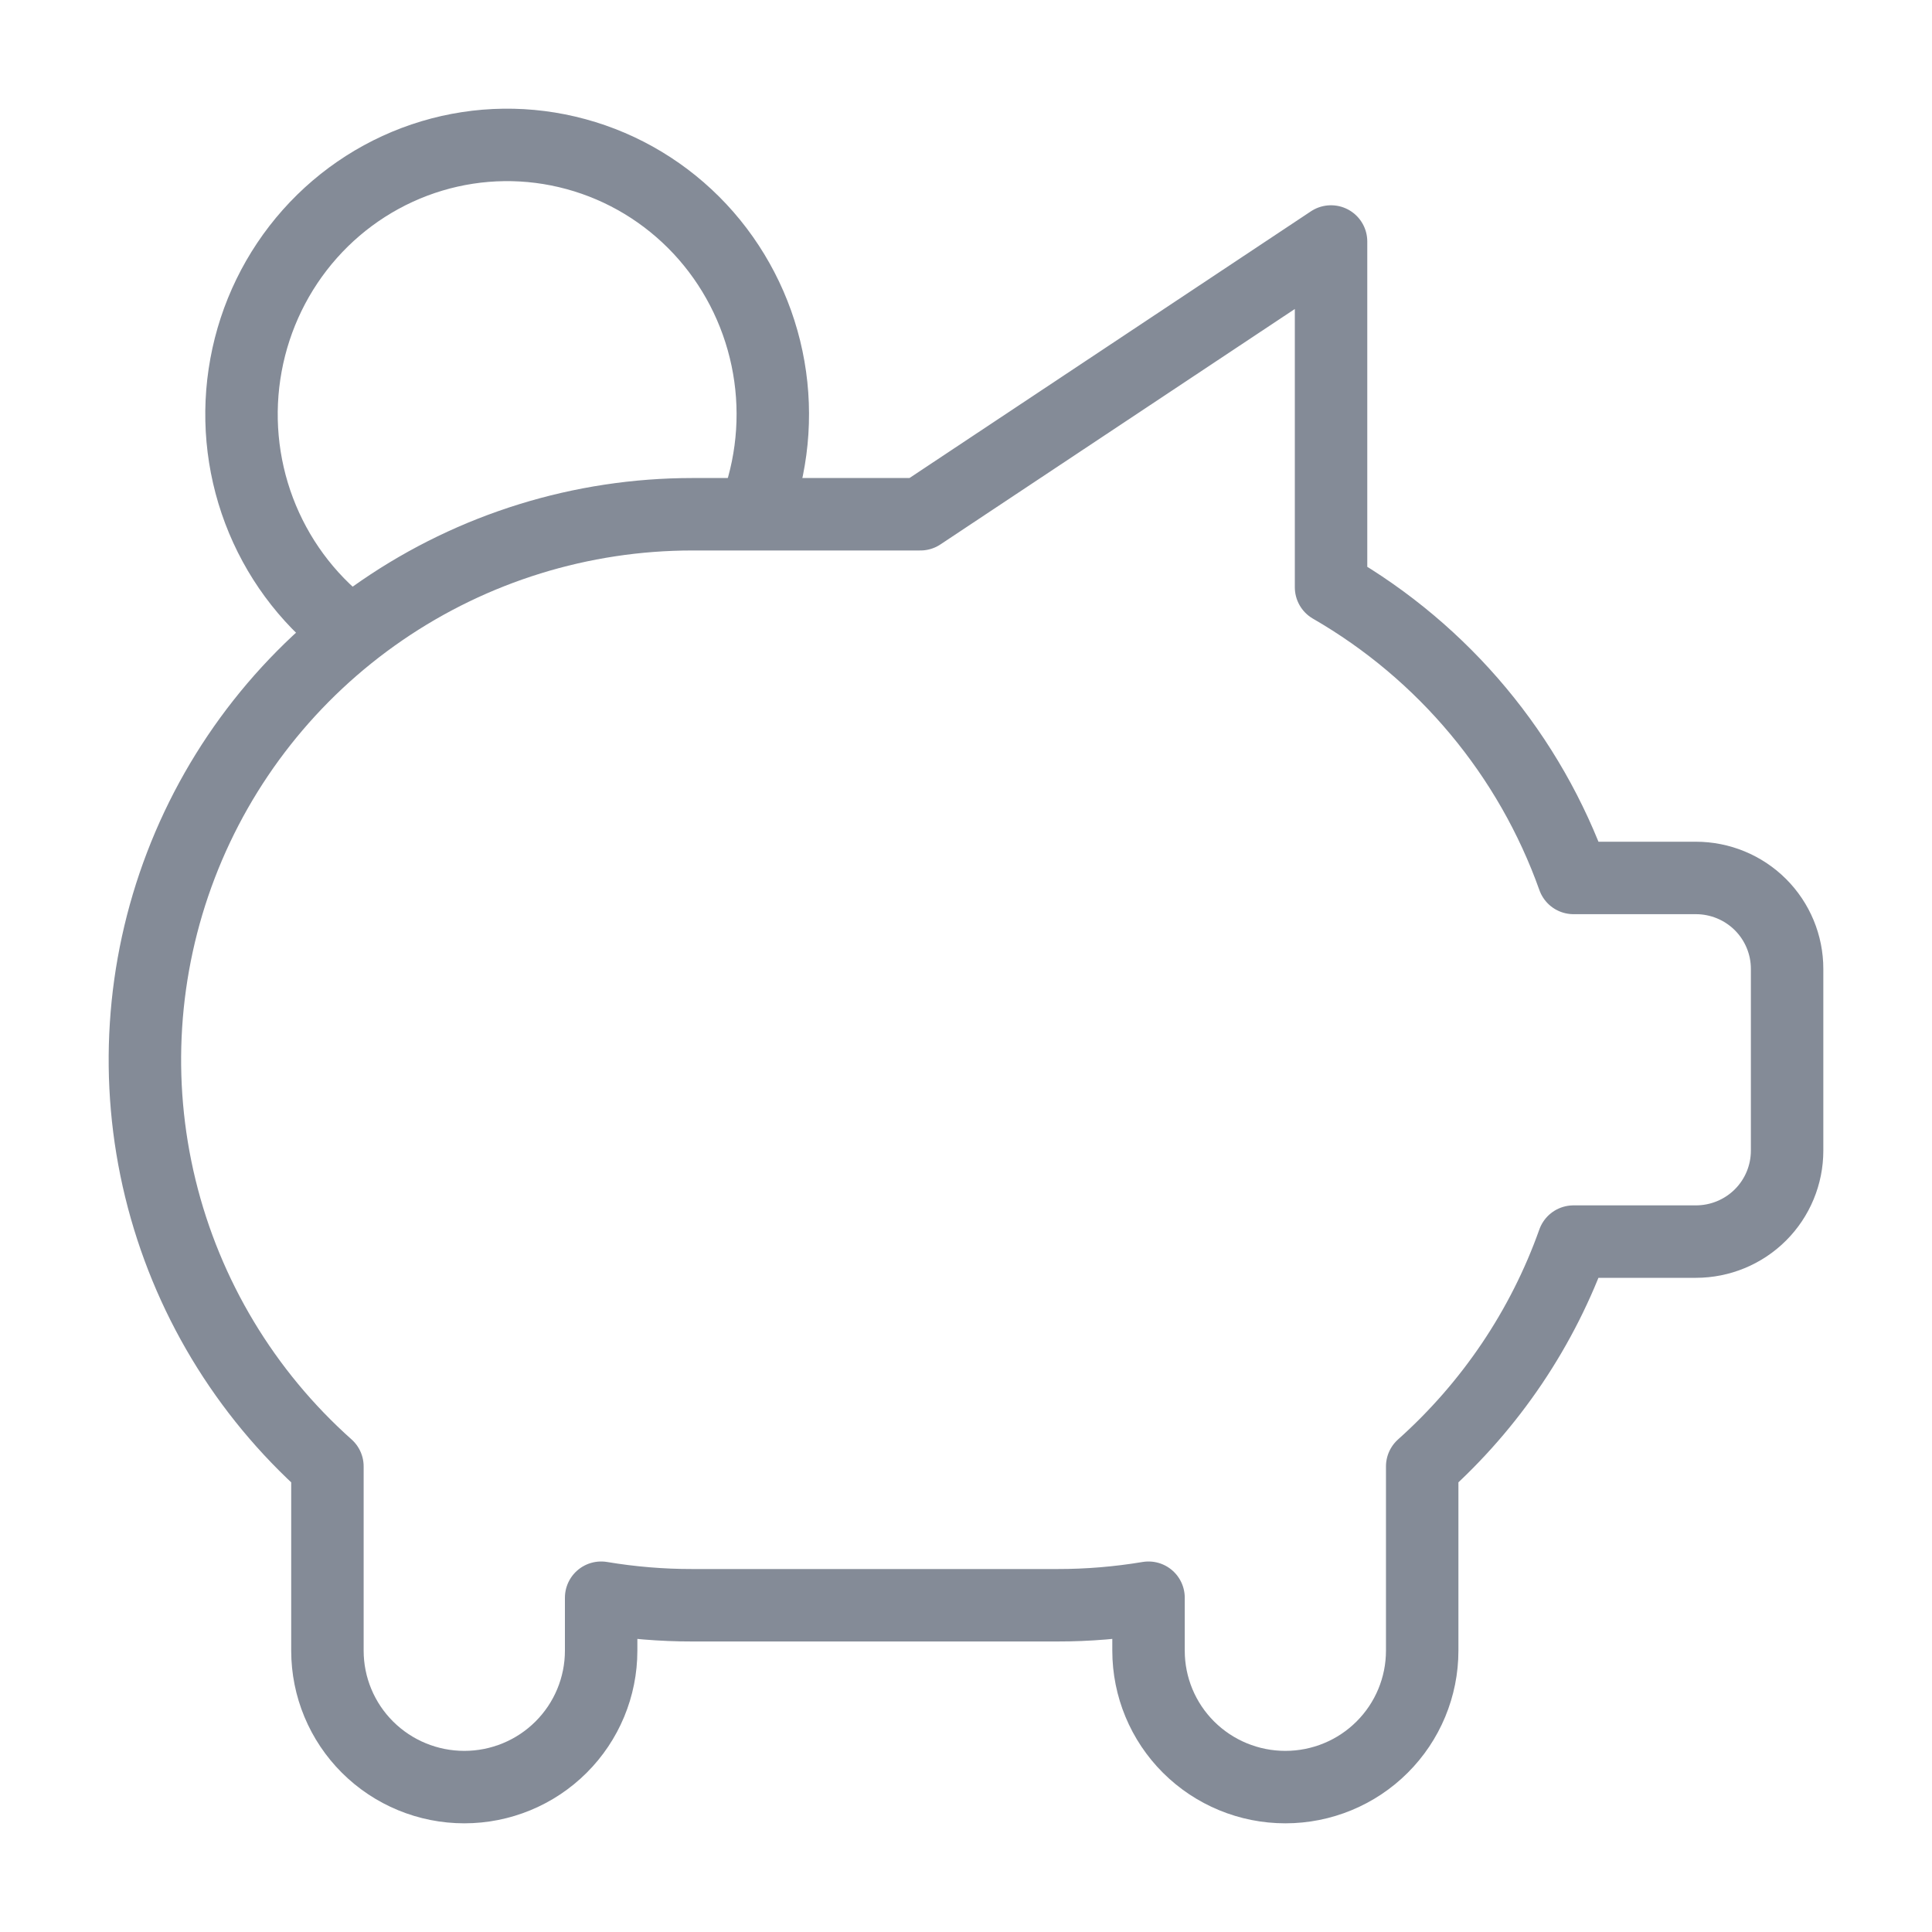 <svg width="40" height="40" viewBox="0 0 40 40" fill="none" xmlns="http://www.w3.org/2000/svg">
<g id="Icon" opacity="0.5">
<path id="Vector" d="M7.148 13C6.344 12.373 5.727 11.533 5.364 10.573C5.001 9.612 4.907 8.569 5.093 7.558C5.278 6.547 5.736 5.607 6.415 4.843C7.094 4.079 7.968 3.521 8.94 3.229C9.913 2.937 10.946 2.924 11.925 3.191C12.905 3.457 13.793 3.993 14.491 4.739C15.188 5.485 15.669 6.413 15.88 7.419C16.091 8.425 16.023 9.47 15.684 10.44" stroke="#091730" stroke-width="1.5" stroke-linecap="round" stroke-linejoin="round"/>
<path id="Vector_2" d="M27.558 5V12.159C29.895 13.507 31.675 15.64 32.578 18.177H35.111C35.612 18.177 36.093 18.375 36.447 18.728C36.801 19.081 37 19.56 37 20.059V23.823C37 24.323 36.801 24.802 36.447 25.155C36.093 25.508 35.612 25.706 35.111 25.706H32.577C31.942 27.494 30.863 29.094 29.445 30.361V34.176C29.445 34.925 29.146 35.644 28.615 36.173C28.084 36.703 27.363 37 26.612 37C25.86 37 25.14 36.703 24.608 36.173C24.077 35.644 23.779 34.925 23.779 34.176V33.079C23.154 33.183 22.523 33.236 21.89 33.235H14.335C13.702 33.236 13.07 33.183 12.446 33.079V34.176C12.446 34.925 12.147 35.644 11.616 36.173C11.085 36.703 10.364 37 9.613 37C8.861 37 8.141 36.703 7.609 36.173C7.078 35.644 6.779 34.925 6.779 34.176V30.412V30.361C5.068 28.836 3.862 26.829 3.32 24.606C2.778 22.383 2.927 20.049 3.746 17.912C4.565 15.774 6.016 13.935 7.907 12.638C9.798 11.341 12.039 10.647 14.335 10.647H19.056L27.556 5H27.558Z" stroke="#091730" stroke-width="1.5" stroke-linecap="round" stroke-linejoin="round"/>
</g>
</svg>
